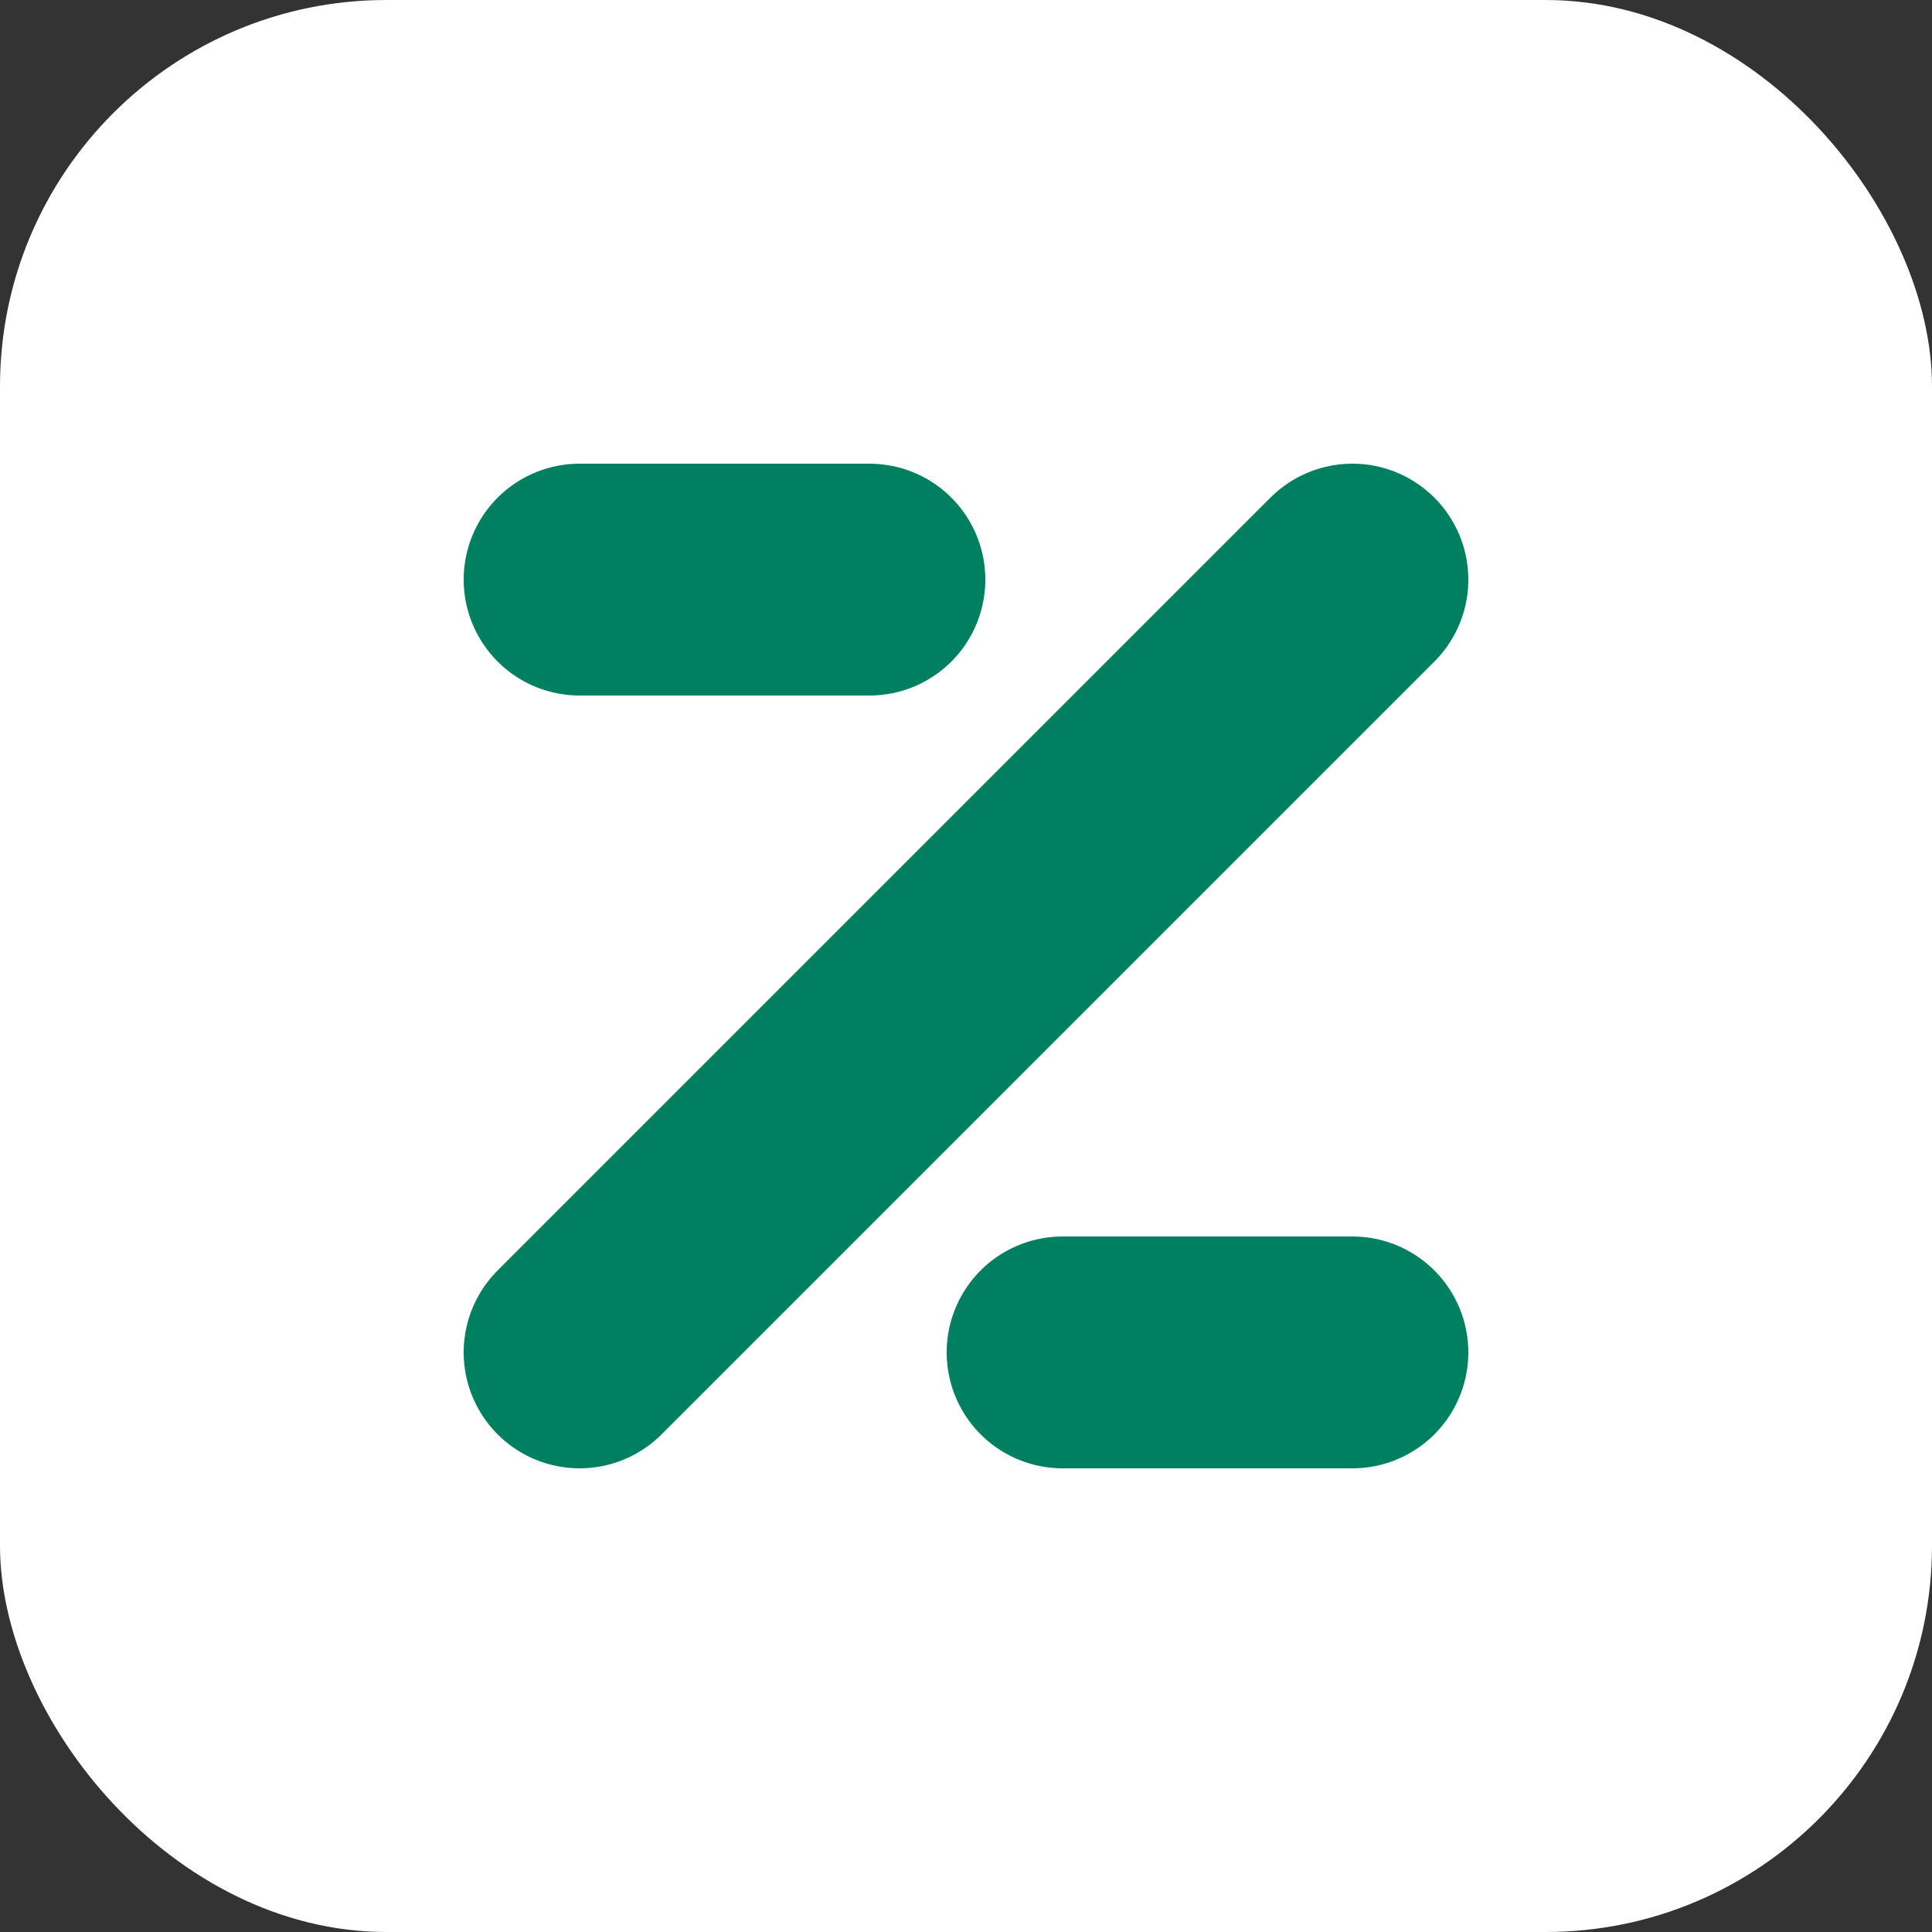 <svg width="100" height="100" viewBox="0 0 100 100" fill="none" xmlns="http://www.w3.org/2000/svg">
  <rect x="0" y="0" width="100" height="100" fill="#333333" stroke="none"/>
  <rect width="100" height="100" rx="20" fill="white"/>
  <path d="M30 70L70 30" stroke="#008060" stroke-width="12" stroke-linecap="round"/>
  <path d="M30 30H45" stroke="#008060" stroke-width="12" stroke-linecap="round"/>
  <path d="M55 70H70" stroke="#008060" stroke-width="12" stroke-linecap="round"/>
</svg>
